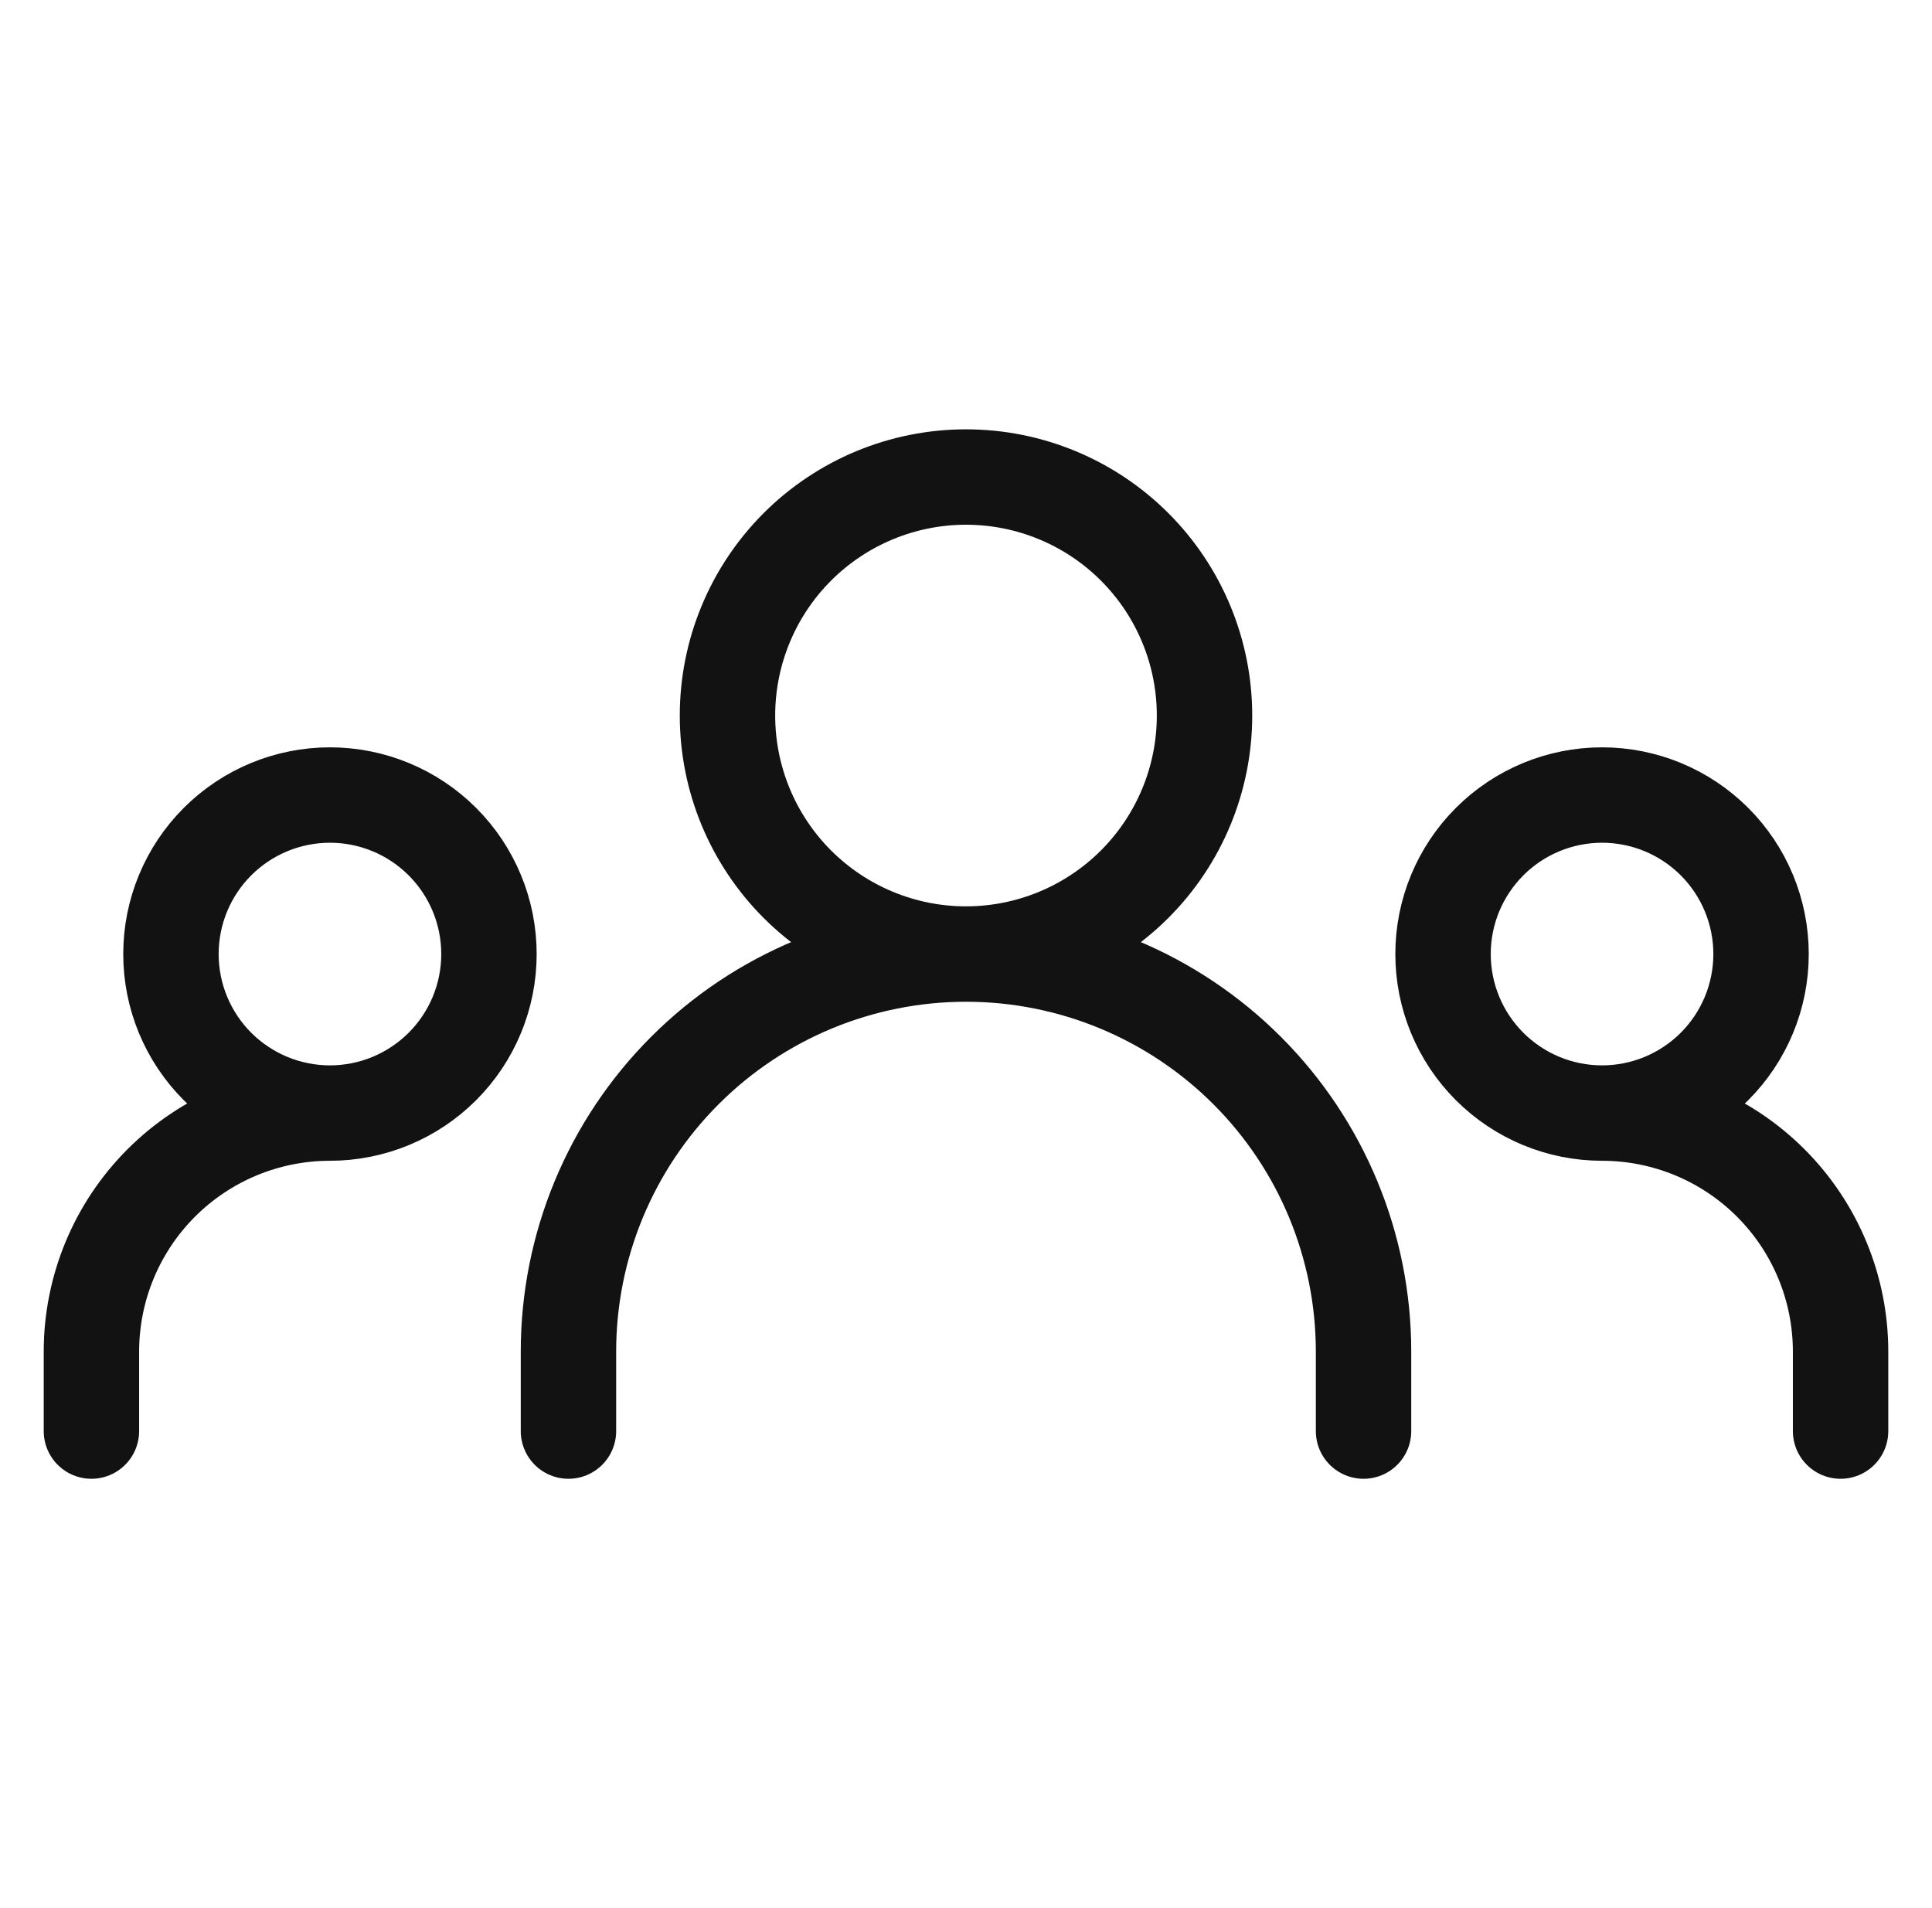 <svg width="81" height="80" viewBox="0 0 81 80" fill="none" xmlns="http://www.w3.org/2000/svg">
<path d="M23.833 60V56.667C23.833 52.246 25.589 48.007 28.715 44.882C31.84 41.756 36.08 40 40.5 40M40.5 40C44.92 40 49.16 41.756 52.285 44.882C55.411 48.007 57.167 52.246 57.167 56.667V60M40.5 40C43.152 40 45.696 38.946 47.571 37.071C49.446 35.196 50.5 32.652 50.5 30C50.5 27.348 49.446 24.804 47.571 22.929C45.696 21.054 43.152 20 40.5 20C37.848 20 35.304 21.054 33.429 22.929C31.554 24.804 30.5 27.348 30.5 30C30.5 32.652 31.554 35.196 33.429 37.071C35.304 38.946 37.848 40 40.5 40ZM3.833 60V56.667C3.833 54.014 4.887 51.471 6.762 49.596C8.638 47.72 11.181 46.667 13.833 46.667M13.833 46.667C15.601 46.667 17.297 45.964 18.547 44.714C19.798 43.464 20.5 41.768 20.5 40C20.5 38.232 19.798 36.536 18.547 35.286C17.297 34.036 15.601 33.333 13.833 33.333C12.065 33.333 10.37 34.036 9.119 35.286C7.869 36.536 7.167 38.232 7.167 40C7.167 41.768 7.869 43.464 9.119 44.714C10.37 45.964 12.065 46.667 13.833 46.667ZM77.167 60V56.667C77.167 54.014 76.113 51.471 74.238 49.596C72.362 47.72 69.819 46.667 67.167 46.667M67.167 46.667C68.935 46.667 70.63 45.964 71.881 44.714C73.131 43.464 73.833 41.768 73.833 40C73.833 38.232 73.131 36.536 71.881 35.286C70.63 34.036 68.935 33.333 67.167 33.333C65.399 33.333 63.703 34.036 62.453 35.286C61.202 36.536 60.5 38.232 60.5 40C60.5 41.768 61.202 43.464 62.453 44.714C63.703 45.964 65.399 46.667 67.167 46.667Z" stroke="#121212" stroke-width="4" stroke-linecap="round" stroke-linejoin="round"/>
</svg>
